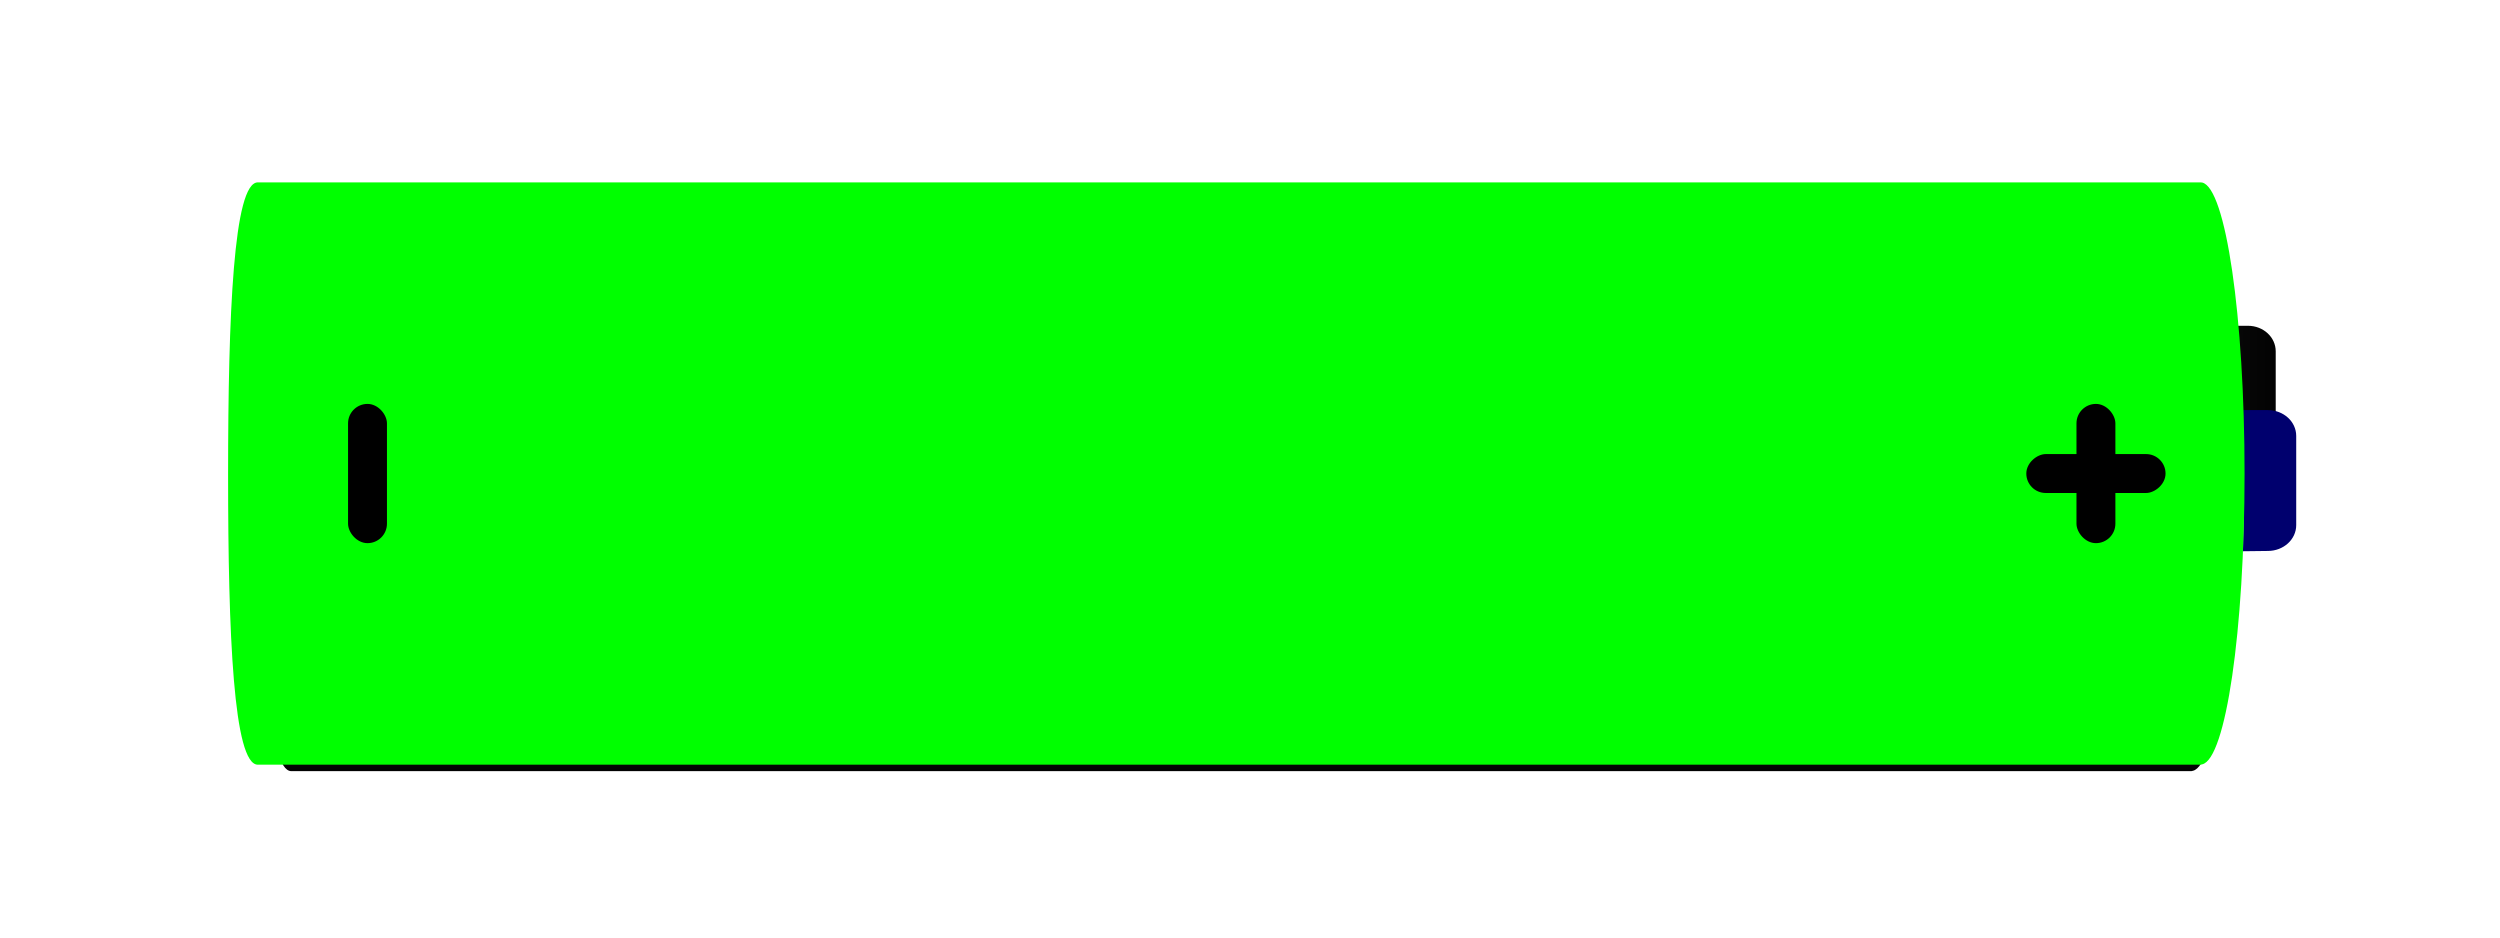 <?xml version="1.0"?><svg width="400" height="150" xmlns="http://www.w3.org/2000/svg" xmlns:xlink="http://www.w3.org/1999/xlink">
 <defs>
  <filter height="1.522" y="-0.261" width="1.162" x="-0.081" id="filter4342">
   <feGaussianBlur id="feGaussianBlur4344" stdDeviation="11.143"/>
  </filter>
  <linearGradient id="linearGradient4354">
   <stop stop-color="#000000" id="stop4356" offset="0"/>
   <stop stop-color="#000000" stop-opacity="0" id="stop4358" offset="1"/>
  </linearGradient>
  <linearGradient y2="0.04" x2="-0.204" y1="0.836" x1="0.933" id="linearGradient4360" xlink:href="#linearGradient4354"/>
  <linearGradient y2="0.318" x2="-35.076" y1="0.319" x1="1" id="linearGradient4362" xlink:href="#linearGradient4354"/>
  <linearGradient y2="0.05" x2="0.5" y1="1" x1="0.5" id="linearGradient4364" xlink:href="#linearGradient4354"/>
 </defs>
 <g>
  <title>Layer 1</title>
  <g id="layer1">
   <g opacity="0.99" fill="url(#linearGradient4360)" filter="url(#filter4342)" transform="matrix(0.978, 0, 0, 0.9, 43.617, 73.57)" id="g3825">
    <path fill="url(#linearGradient4362)" fill-rule="evenodd" stroke-width="2" marker-start="none" marker-mid="none" marker-end="none" stroke-miterlimit="4" stroke-dashoffset="0" d="m319.24,-23.828l3.924,0c2.517,0 4.543,2.026 4.543,4.543l0,15.695c0,2.517 -2.026,4.543 -4.543,4.543l-3.975,0.052c0.013,-2.633 0.155,-6.776 0.155,-9.293l0,-10.842c0,-1.176 0.013,-1.859 -0.103,-4.698z" id="path3827"/>
    <path fill="url(#linearGradient4364)" fill-rule="evenodd" stroke-width="2" marker-start="none" marker-mid="none" marker-end="none" stroke-miterlimit="4" stroke-dashoffset="0" d="m3.064,-47.088c-3.876,0 -4.76,23.155 -4.76,51.425c0,28.27 0.884,51.012 4.76,51.012l0.531,0l310.312,0l0.25,-0.062c3.764,-0.929 6.781,-23.475 6.781,-51.156c0,-27.685 -3.016,-50.265 -6.781,-51.188l-0.25,-0.031l-310.312,0c0,0 -0.35,0 -0.531,0z" id="path3829"/>
   </g>
   <path fill="#00006e" fill-rule="evenodd" stroke-width="2" marker-start="none" marker-mid="none" marker-end="none" stroke-miterlimit="4" stroke-dashoffset="0" id="rect3181" d="m358.927,65.614l3.924,0c2.517,0 4.543,1.843 4.543,4.132l0,14.275c0,2.289 -2.026,4.132 -4.543,4.132l-3.975,0.047c0.013,-2.395 0.155,-6.163 0.155,-8.452l0,-9.861c0,-1.069 0.013,-1.69 -0.103,-4.273z"/>
   <path fill="#00ff00" fill-rule="evenodd" stroke-width="2" marker-start="none" marker-mid="none" marker-end="none" stroke-miterlimit="4" stroke-dashoffset="0" id="rect3157" d="m41.255,29.18c-3.876,0 -4.76,21.061 -4.76,46.773c0,25.713 0.884,46.398 4.76,46.398l0.531,0l310.313,0l0.25,-0.057c3.764,-0.845 6.781,-21.352 6.781,-46.529c0,-25.181 -3.016,-45.718 -6.781,-46.557l-0.25,-0.028l-310.313,0c0,0 -0.35,0 -0.531,0z"/>
   <g id="g3256">
    <rect fill="#000000" fill-rule="evenodd" stroke-width="2" stroke-miterlimit="4" stroke-dashoffset="0" id="rect3244" width="6.225" height="22.278" x="332.236" y="64.626" ry="3.112"/>
    <rect fill="#000000" fill-rule="evenodd" stroke-width="2" stroke-miterlimit="4" stroke-dashoffset="0" id="rect3246" width="6.225" height="22.278" x="72.653" y="-346.487" ry="3.112" transform="matrix(0, 1, -1, 0, 0, 0)"/>
   </g>
   <rect fill="#000000" fill-rule="evenodd" stroke-width="2" stroke-miterlimit="4" stroke-dashoffset="0" transform="translate(-141.178, -491.673) scale(-1)" ry="3.112" y="-578.577" x="-203.091" height="22.278" width="6.225" id="rect3252"/>
  </g>
 </g>
</svg>